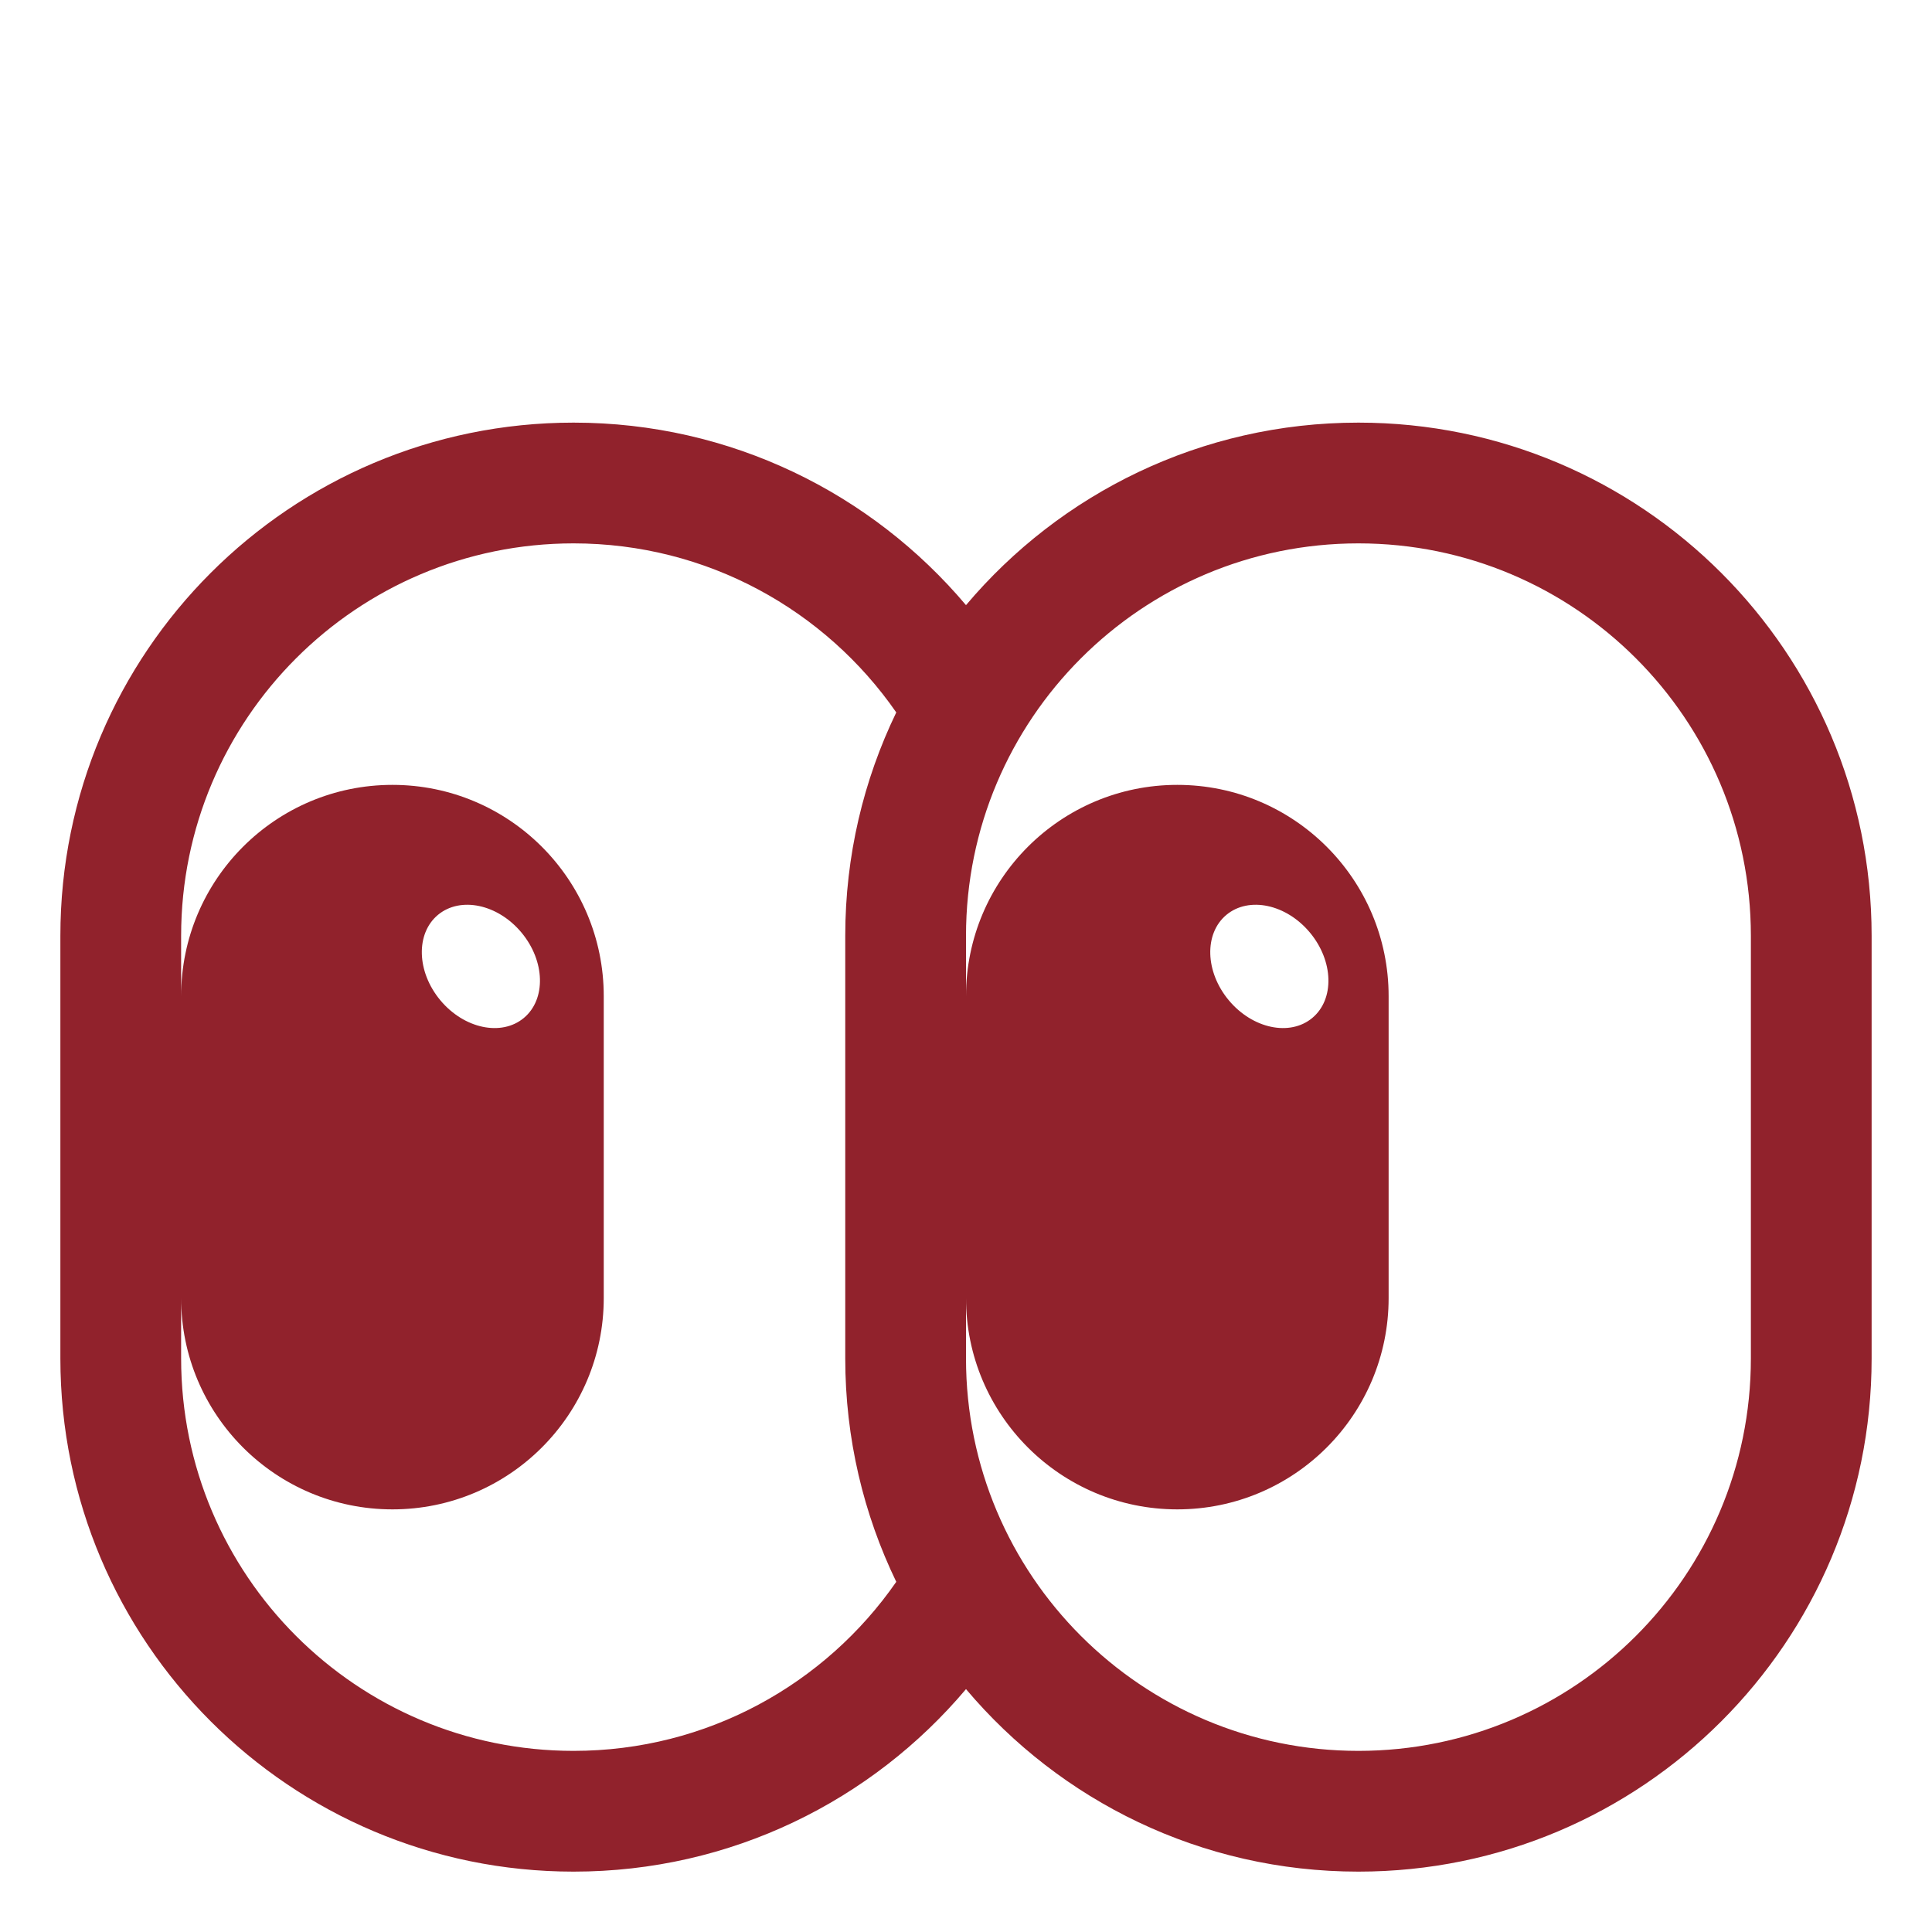 <?xml version="1.0" encoding="UTF-8"?> <svg xmlns="http://www.w3.org/2000/svg" viewBox="0 0 32.00 32.00" data-guides="{&quot;vertical&quot;:[],&quot;horizontal&quot;:[]}"><defs></defs><path fill="#91222c" stroke="none" fill-opacity="1" stroke-width="1" stroke-opacity="1" color="rgb(51, 51, 51)" id="tSvgd140f4c1c1" title="Path 1" d="M9.5 7C4.806 7 1 10.806 1 15.5C1 17.833 1 20.167 1 22.5C1 27.194 4.806 31 9.5 31C12.108 31 14.442 29.825 16 27.977C17.559 29.826 19.892 31 22.5 31C27.194 31 31 27.194 31 22.5C31 20.167 31 17.833 31 15.5C31 10.806 27.194 7 22.5 7C19.892 7 17.559 8.174 16 10.023C14.441 8.175 12.108 7 9.5 7ZM14.845 11.8C14.304 12.919 14 14.174 14 15.5C14 17.833 14 20.167 14 22.5C14 23.826 14.304 25.081 14.845 26.2C13.671 27.893 11.714 29 9.5 29C5.91 29 3 26.09 3 22.5C3 22.167 3 21.833 3 21.5C3 23.433 4.567 25 6.5 25C8.433 25 10 23.433 10 21.5C10 19.833 10 18.167 10 16.5C10 14.567 8.433 13 6.5 13C4.567 13 3 14.567 3 16.5C3 16.167 3 15.833 3 15.5C3 11.91 5.91 9 9.5 9C11.714 9 13.671 10.107 14.845 11.8ZM16 15.5C16 11.91 18.91 9 22.5 9C26.09 9 29 11.91 29 15.5C29 17.833 29 20.167 29 22.5C29 26.09 26.09 29 22.5 29C18.91 29 16 26.09 16 22.5C16 22.167 16 21.833 16 21.5C16 23.433 17.567 25 19.5 25C21.433 25 23 23.433 23 21.5C23 19.833 23 18.167 23 16.5C23 14.567 21.433 13 19.5 13C17.567 13 16 14.567 16 16.5C16 16.167 16 15.833 16 15.5ZM8.676 16.861C8.305 17.17 7.685 17.038 7.293 16.567C6.9 16.095 6.883 15.462 7.254 15.153C7.626 14.844 8.245 14.975 8.638 15.447C9.03 15.919 9.047 16.552 8.676 16.861ZM21.697 15.447C22.089 15.919 22.107 16.552 21.735 16.861C21.364 17.17 20.744 17.038 20.352 16.567C19.959 16.095 19.942 15.462 20.313 15.153C20.685 14.844 21.304 14.975 21.697 15.447Z"></path></svg> 